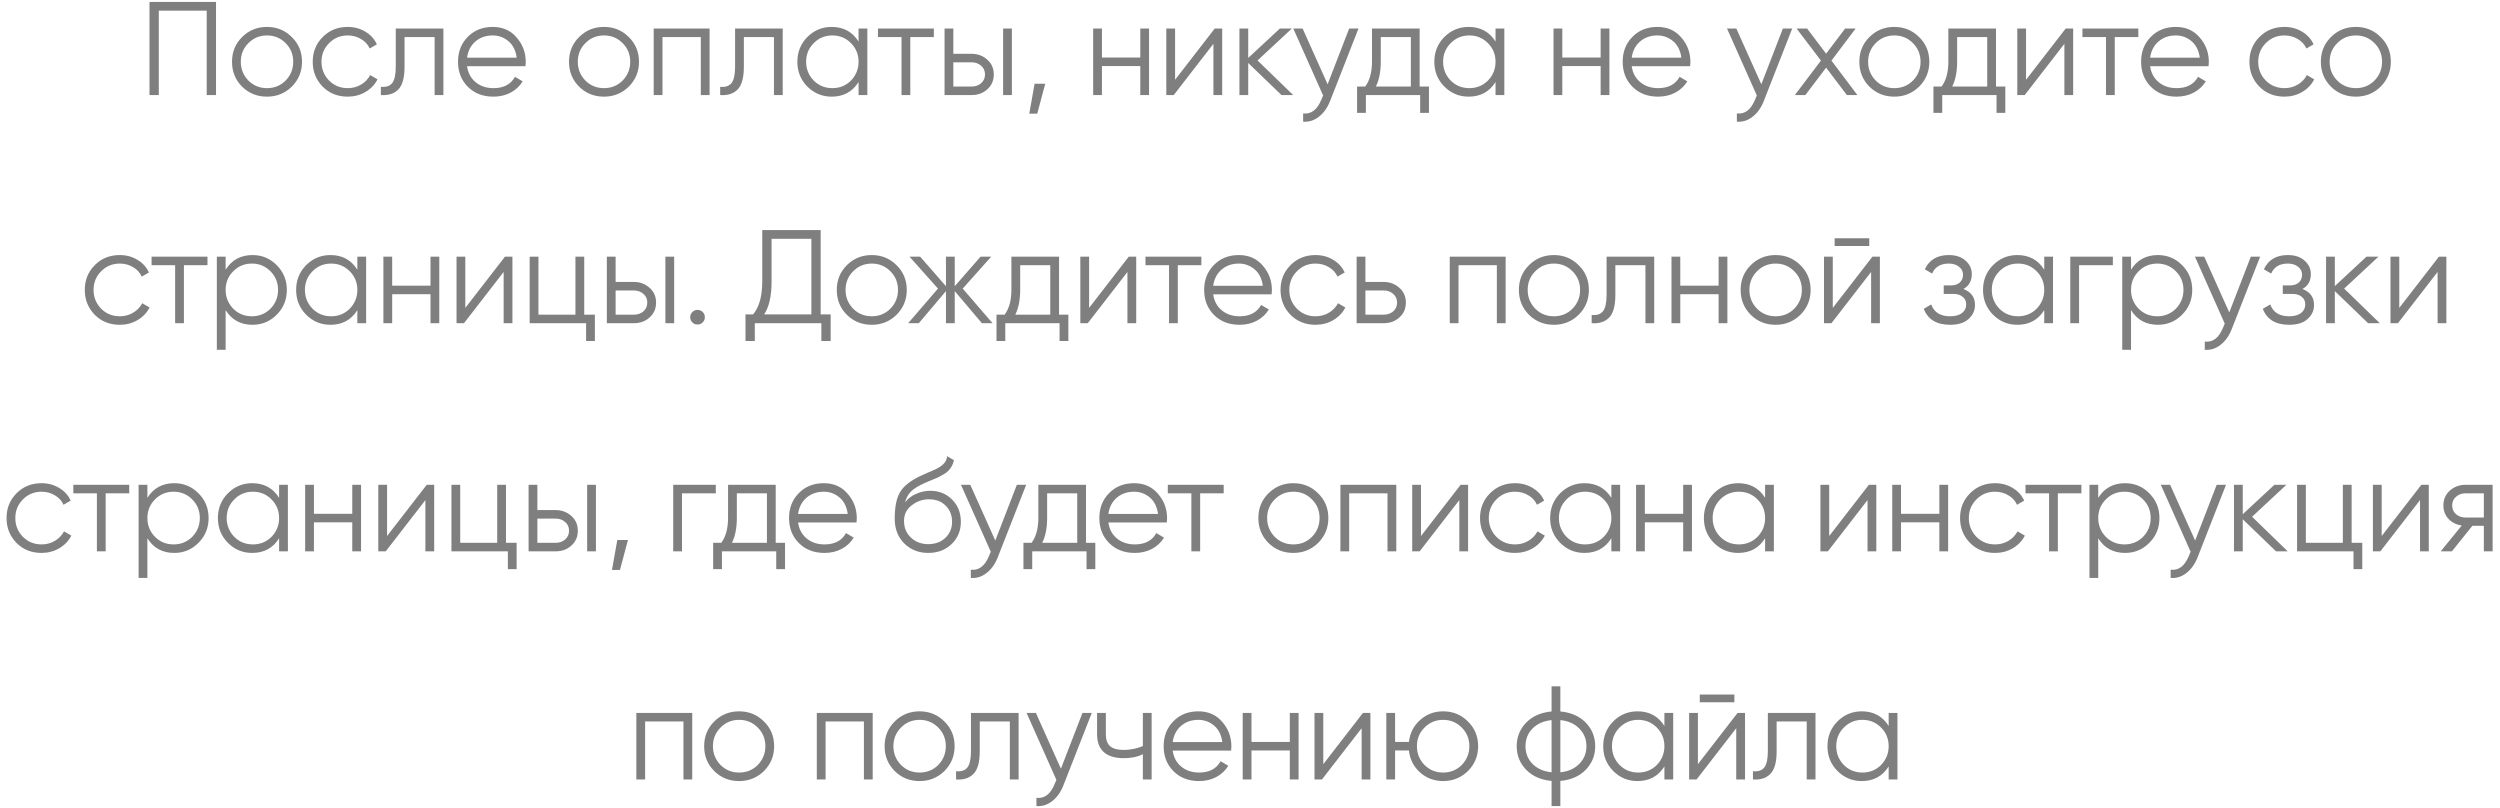 <?xml version="1.0" encoding="UTF-8"?> <svg xmlns="http://www.w3.org/2000/svg" width="263" height="85" viewBox="0 0 263 85" fill="none"><path d="M15.726 0.2H22.726V10H21.746V1.124H16.706V10H15.726V0.2ZM30.694 9.118C29.975 9.818 29.107 10.168 28.09 10.168C27.054 10.168 26.181 9.818 25.472 9.118C24.763 8.409 24.408 7.536 24.408 6.5C24.408 5.464 24.763 4.596 25.472 3.896C26.181 3.187 27.054 2.832 28.09 2.832C29.117 2.832 29.985 3.187 30.694 3.896C31.413 4.596 31.772 5.464 31.772 6.5C31.772 7.527 31.413 8.399 30.694 9.118ZM26.13 8.474C26.662 9.006 27.315 9.272 28.09 9.272C28.865 9.272 29.518 9.006 30.05 8.474C30.582 7.923 30.848 7.265 30.848 6.5C30.848 5.725 30.582 5.072 30.05 4.54C29.518 3.999 28.865 3.728 28.09 3.728C27.315 3.728 26.662 3.999 26.13 4.54C25.598 5.072 25.332 5.725 25.332 6.5C25.332 7.265 25.598 7.923 26.13 8.474ZM36.58 10.168C35.526 10.168 34.648 9.818 33.948 9.118C33.248 8.399 32.898 7.527 32.898 6.5C32.898 5.464 33.248 4.596 33.948 3.896C34.648 3.187 35.526 2.832 36.58 2.832C37.271 2.832 37.892 3 38.442 3.336C38.993 3.663 39.394 4.106 39.646 4.666L38.89 5.1C38.703 4.68 38.4 4.349 37.98 4.106C37.569 3.854 37.103 3.728 36.58 3.728C35.806 3.728 35.152 3.999 34.62 4.54C34.088 5.072 33.822 5.725 33.822 6.5C33.822 7.265 34.088 7.923 34.62 8.474C35.152 9.006 35.806 9.272 36.58 9.272C37.093 9.272 37.556 9.151 37.966 8.908C38.386 8.665 38.713 8.329 38.946 7.9L39.716 8.348C39.427 8.908 39.002 9.351 38.442 9.678C37.882 10.005 37.261 10.168 36.58 10.168ZM41.634 3H46.646V10H45.722V3.896H42.558V7.018C42.558 8.185 42.334 8.987 41.886 9.426C41.447 9.865 40.841 10.056 40.066 10V9.132C40.607 9.188 41.004 9.057 41.256 8.74C41.508 8.423 41.634 7.849 41.634 7.018V3ZM51.837 2.832C52.883 2.832 53.718 3.201 54.343 3.938C54.987 4.666 55.309 5.529 55.309 6.528C55.309 6.575 55.3 6.719 55.281 6.962H49.135C49.229 7.662 49.527 8.222 50.031 8.642C50.535 9.062 51.165 9.272 51.921 9.272C52.985 9.272 53.737 8.875 54.175 8.082L54.987 8.558C54.679 9.062 54.255 9.459 53.713 9.748C53.181 10.028 52.579 10.168 51.907 10.168C50.806 10.168 49.91 9.823 49.219 9.132C48.529 8.441 48.183 7.564 48.183 6.5C48.183 5.445 48.524 4.573 49.205 3.882C49.887 3.182 50.764 2.832 51.837 2.832ZM51.837 3.728C51.109 3.728 50.498 3.943 50.003 4.372C49.518 4.801 49.229 5.366 49.135 6.066H54.357C54.255 5.319 53.97 4.745 53.503 4.344C53.018 3.933 52.463 3.728 51.837 3.728ZM66.145 9.118C65.427 9.818 64.558 10.168 63.541 10.168C62.505 10.168 61.633 9.818 60.923 9.118C60.214 8.409 59.859 7.536 59.859 6.5C59.859 5.464 60.214 4.596 60.923 3.896C61.633 3.187 62.505 2.832 63.541 2.832C64.568 2.832 65.436 3.187 66.145 3.896C66.864 4.596 67.223 5.464 67.223 6.5C67.223 7.527 66.864 8.399 66.145 9.118ZM61.581 8.474C62.113 9.006 62.767 9.272 63.541 9.272C64.316 9.272 64.969 9.006 65.501 8.474C66.033 7.923 66.299 7.265 66.299 6.5C66.299 5.725 66.033 5.072 65.501 4.54C64.969 3.999 64.316 3.728 63.541 3.728C62.767 3.728 62.113 3.999 61.581 4.54C61.049 5.072 60.783 5.725 60.783 6.5C60.783 7.265 61.049 7.923 61.581 8.474ZM68.769 3H74.649V10H73.725V3.896H69.693V10H68.769V3ZM77.331 3H82.343V10H81.419V3.896H78.255V7.018C78.255 8.185 78.031 8.987 77.583 9.426C77.145 9.865 76.538 10.056 75.763 10V9.132C76.305 9.188 76.701 9.057 76.953 8.74C77.205 8.423 77.331 7.849 77.331 7.018V3ZM90.321 4.372V3H91.245V10H90.321V8.628C89.677 9.655 88.734 10.168 87.493 10.168C86.494 10.168 85.64 9.813 84.931 9.104C84.231 8.395 83.881 7.527 83.881 6.5C83.881 5.473 84.231 4.605 84.931 3.896C85.64 3.187 86.494 2.832 87.493 2.832C88.734 2.832 89.677 3.345 90.321 4.372ZM85.603 8.474C86.135 9.006 86.788 9.272 87.563 9.272C88.337 9.272 88.991 9.006 89.523 8.474C90.055 7.923 90.321 7.265 90.321 6.5C90.321 5.725 90.055 5.072 89.523 4.54C88.991 3.999 88.337 3.728 87.563 3.728C86.788 3.728 86.135 3.999 85.603 4.54C85.071 5.072 84.805 5.725 84.805 6.5C84.805 7.265 85.071 7.923 85.603 8.474ZM92.361 3H98.241V3.896H95.763V10H94.839V3.896H92.361V3ZM100.291 5.66H102.209C102.853 5.66 103.404 5.865 103.861 6.276C104.318 6.677 104.547 7.195 104.547 7.83C104.547 8.474 104.318 8.997 103.861 9.398C103.422 9.799 102.872 10 102.209 10H99.367V3H100.291V5.66ZM105.527 10V3H106.451V10H105.527ZM100.291 9.104H102.209C102.61 9.104 102.946 8.987 103.217 8.754C103.488 8.511 103.623 8.203 103.623 7.83C103.623 7.457 103.488 7.153 103.217 6.92C102.946 6.677 102.61 6.556 102.209 6.556H100.291V9.104ZM108.838 8.81H109.958L109.118 11.96H108.278L108.838 8.81ZM119.957 6.052V3H120.881V10H119.957V6.948H115.925V10H115.001V3H115.925V6.052H119.957ZM123.619 8.39L127.791 3H128.575V10H127.651V4.61L123.479 10H122.695V3H123.619V8.39ZM132.293 6.36L136.045 10H134.813L131.313 6.626V10H130.389V3H131.313V6.094L134.645 3H135.905L132.293 6.36ZM139.666 8.866L141.934 3H142.914L139.918 10.644C139.638 11.353 139.246 11.899 138.742 12.282C138.247 12.674 137.696 12.847 137.09 12.8V11.932C137.93 12.035 138.569 11.549 139.008 10.476L139.19 10.042L136.054 3H137.034L139.666 8.866ZM149.346 3V9.104H150.326V11.876H149.402V10H143.69V11.876H142.766V9.104H143.62C144.096 8.469 144.334 7.587 144.334 6.458V3H149.346ZM144.74 9.104H148.422V3.896H145.258V6.458C145.258 7.541 145.086 8.423 144.74 9.104ZM157.331 4.372V3H158.255V10H157.331V8.628C156.687 9.655 155.744 10.168 154.503 10.168C153.504 10.168 152.65 9.813 151.941 9.104C151.241 8.395 150.891 7.527 150.891 6.5C150.891 5.473 151.241 4.605 151.941 3.896C152.65 3.187 153.504 2.832 154.503 2.832C155.744 2.832 156.687 3.345 157.331 4.372ZM152.613 8.474C153.145 9.006 153.798 9.272 154.573 9.272C155.348 9.272 156.001 9.006 156.533 8.474C157.065 7.923 157.331 7.265 157.331 6.5C157.331 5.725 157.065 5.072 156.533 4.54C156.001 3.999 155.348 3.728 154.573 3.728C153.798 3.728 153.145 3.999 152.613 4.54C152.081 5.072 151.815 5.725 151.815 6.5C151.815 7.265 152.081 7.923 152.613 8.474ZM168.387 6.052V3H169.311V10H168.387V6.948H164.355V10H163.431V3H164.355V6.052H168.387ZM174.359 2.832C175.405 2.832 176.24 3.201 176.865 3.938C177.509 4.666 177.831 5.529 177.831 6.528C177.831 6.575 177.822 6.719 177.803 6.962H171.657C171.751 7.662 172.049 8.222 172.553 8.642C173.057 9.062 173.687 9.272 174.443 9.272C175.507 9.272 176.259 8.875 176.697 8.082L177.509 8.558C177.201 9.062 176.777 9.459 176.235 9.748C175.703 10.028 175.101 10.168 174.429 10.168C173.328 10.168 172.432 9.823 171.741 9.132C171.051 8.441 170.705 7.564 170.705 6.5C170.705 5.445 171.046 4.573 171.727 3.882C172.409 3.182 173.286 2.832 174.359 2.832ZM174.359 3.728C173.631 3.728 173.02 3.943 172.525 4.372C172.04 4.801 171.751 5.366 171.657 6.066H176.879C176.777 5.319 176.492 4.745 176.025 4.344C175.54 3.933 174.985 3.728 174.359 3.728ZM185.293 8.866L187.561 3H188.541L185.545 10.644C185.265 11.353 184.873 11.899 184.369 12.282C183.874 12.674 183.324 12.847 182.717 12.8V11.932C183.557 12.035 184.196 11.549 184.635 10.476L184.817 10.042L181.681 3H182.661L185.293 8.866ZM192.668 6.374L195.398 10H194.292L192.108 7.116L189.924 10H188.818L191.562 6.374L189 3H190.106L192.108 5.646L194.11 3H195.216L192.668 6.374ZM201.888 9.118C201.17 9.818 200.302 10.168 199.284 10.168C198.248 10.168 197.376 9.818 196.666 9.118C195.957 8.409 195.602 7.536 195.602 6.5C195.602 5.464 195.957 4.596 196.666 3.896C197.376 3.187 198.248 2.832 199.284 2.832C200.311 2.832 201.179 3.187 201.888 3.896C202.607 4.596 202.966 5.464 202.966 6.5C202.966 7.527 202.607 8.399 201.888 9.118ZM197.324 8.474C197.856 9.006 198.51 9.272 199.284 9.272C200.059 9.272 200.712 9.006 201.244 8.474C201.776 7.923 202.042 7.265 202.042 6.5C202.042 5.725 201.776 5.072 201.244 4.54C200.712 3.999 200.059 3.728 199.284 3.728C198.51 3.728 197.856 3.999 197.324 4.54C196.792 5.072 196.526 5.725 196.526 6.5C196.526 7.265 196.792 7.923 197.324 8.474ZM209.979 3V9.104H210.959V11.876H210.035V10H204.323V11.876H203.399V9.104H204.253C204.729 8.469 204.967 7.587 204.967 6.458V3H209.979ZM205.373 9.104H209.055V3.896H205.891V6.458C205.891 7.541 205.718 8.423 205.373 9.104ZM213.141 8.39L217.313 3H218.097V10H217.173V4.61L213.001 10H212.217V3H213.141V8.39ZM219.071 3H224.951V3.896H222.473V10H221.549V3.896H219.071V3ZM228.897 2.832C229.943 2.832 230.778 3.201 231.403 3.938C232.047 4.666 232.369 5.529 232.369 6.528C232.369 6.575 232.36 6.719 232.341 6.962H226.195C226.289 7.662 226.587 8.222 227.091 8.642C227.595 9.062 228.225 9.272 228.981 9.272C230.045 9.272 230.797 8.875 231.235 8.082L232.047 8.558C231.739 9.062 231.315 9.459 230.773 9.748C230.241 10.028 229.639 10.168 228.967 10.168C227.866 10.168 226.97 9.823 226.279 9.132C225.589 8.441 225.243 7.564 225.243 6.5C225.243 5.445 225.584 4.573 226.265 3.882C226.947 3.182 227.824 2.832 228.897 2.832ZM228.897 3.728C228.169 3.728 227.558 3.943 227.063 4.372C226.578 4.801 226.289 5.366 226.195 6.066H231.417C231.315 5.319 231.03 4.745 230.563 4.344C230.078 3.933 229.523 3.728 228.897 3.728ZM240.321 10.168C239.267 10.168 238.389 9.818 237.689 9.118C236.989 8.399 236.639 7.527 236.639 6.5C236.639 5.464 236.989 4.596 237.689 3.896C238.389 3.187 239.267 2.832 240.321 2.832C241.012 2.832 241.633 3 242.183 3.336C242.734 3.663 243.135 4.106 243.387 4.666L242.631 5.1C242.445 4.68 242.141 4.349 241.721 4.106C241.311 3.854 240.844 3.728 240.321 3.728C239.547 3.728 238.893 3.999 238.361 4.54C237.829 5.072 237.563 5.725 237.563 6.5C237.563 7.265 237.829 7.923 238.361 8.474C238.893 9.006 239.547 9.272 240.321 9.272C240.835 9.272 241.297 9.151 241.707 8.908C242.127 8.665 242.454 8.329 242.687 7.9L243.457 8.348C243.168 8.908 242.743 9.351 242.183 9.678C241.623 10.005 241.003 10.168 240.321 10.168ZM250.441 9.118C249.723 9.818 248.855 10.168 247.837 10.168C246.801 10.168 245.929 9.818 245.219 9.118C244.51 8.409 244.155 7.536 244.155 6.5C244.155 5.464 244.51 4.596 245.219 3.896C245.929 3.187 246.801 2.832 247.837 2.832C248.864 2.832 249.732 3.187 250.441 3.896C251.16 4.596 251.519 5.464 251.519 6.5C251.519 7.527 251.16 8.399 250.441 9.118ZM245.877 8.474C246.409 9.006 247.063 9.272 247.837 9.272C248.612 9.272 249.265 9.006 249.797 8.474C250.329 7.923 250.595 7.265 250.595 6.5C250.595 5.725 250.329 5.072 249.797 4.54C249.265 3.999 248.612 3.728 247.837 3.728C247.063 3.728 246.409 3.999 245.877 4.54C245.345 5.072 245.079 5.725 245.079 6.5C245.079 7.265 245.345 7.923 245.877 8.474ZM12.601 34.168C11.546 34.168 10.668 33.818 9.969 33.118C9.269 32.399 8.919 31.527 8.919 30.5C8.919 29.464 9.269 28.596 9.969 27.896C10.668 27.187 11.546 26.832 12.601 26.832C13.291 26.832 13.912 27 14.463 27.336C15.013 27.663 15.415 28.106 15.666 28.666L14.911 29.1C14.724 28.68 14.421 28.349 14.001 28.106C13.59 27.854 13.123 27.728 12.601 27.728C11.826 27.728 11.172 27.999 10.64 28.54C10.108 29.072 9.843 29.725 9.843 30.5C9.843 31.265 10.108 31.923 10.64 32.474C11.172 33.006 11.826 33.272 12.601 33.272C13.114 33.272 13.576 33.151 13.986 32.908C14.406 32.665 14.733 32.329 14.966 31.9L15.736 32.348C15.447 32.908 15.023 33.351 14.463 33.678C13.902 34.005 13.282 34.168 12.601 34.168ZM15.946 27H21.826V27.896H19.348V34H18.424V27.896H15.946V27ZM26.564 26.832C27.563 26.832 28.412 27.187 29.112 27.896C29.822 28.605 30.176 29.473 30.176 30.5C30.176 31.527 29.822 32.395 29.112 33.104C28.412 33.813 27.563 34.168 26.564 34.168C25.323 34.168 24.38 33.655 23.736 32.628V36.8H22.812V27H23.736V28.372C24.38 27.345 25.323 26.832 26.564 26.832ZM24.534 32.474C25.066 33.006 25.72 33.272 26.494 33.272C27.269 33.272 27.922 33.006 28.454 32.474C28.986 31.923 29.252 31.265 29.252 30.5C29.252 29.725 28.986 29.072 28.454 28.54C27.922 27.999 27.269 27.728 26.494 27.728C25.72 27.728 25.066 27.999 24.534 28.54C24.002 29.072 23.736 29.725 23.736 30.5C23.736 31.265 24.002 31.923 24.534 32.474ZM37.593 28.372V27H38.517V34H37.593V32.628C36.949 33.655 36.006 34.168 34.765 34.168C33.766 34.168 32.912 33.813 32.203 33.104C31.503 32.395 31.153 31.527 31.153 30.5C31.153 29.473 31.503 28.605 32.203 27.896C32.912 27.187 33.766 26.832 34.765 26.832C36.006 26.832 36.949 27.345 37.593 28.372ZM32.875 32.474C33.407 33.006 34.06 33.272 34.835 33.272C35.609 33.272 36.263 33.006 36.795 32.474C37.327 31.923 37.593 31.265 37.593 30.5C37.593 29.725 37.327 29.072 36.795 28.54C36.263 27.999 35.609 27.728 34.835 27.728C34.06 27.728 33.407 27.999 32.875 28.54C32.343 29.072 32.077 29.725 32.077 30.5C32.077 31.265 32.343 31.923 32.875 32.474ZM45.289 30.052V27H46.213V34H45.289V30.948H41.257V34H40.333V27H41.257V30.052H45.289ZM48.951 32.39L53.123 27H53.907V34H52.983V28.61L48.811 34H48.027V27H48.951V32.39ZM61.461 27V33.104H62.581V35.876H61.657V34H55.721V27H56.645V33.104H60.537V27H61.461ZM64.763 29.66H66.681C67.325 29.66 67.876 29.865 68.333 30.276C68.79 30.677 69.019 31.195 69.019 31.83C69.019 32.474 68.79 32.997 68.333 33.398C67.894 33.799 67.344 34 66.681 34H63.839V27H64.763V29.66ZM69.999 34V27H70.923V34H69.999ZM64.763 33.104H66.681C67.082 33.104 67.418 32.987 67.689 32.754C67.96 32.511 68.095 32.203 68.095 31.83C68.095 31.457 67.96 31.153 67.689 30.92C67.418 30.677 67.082 30.556 66.681 30.556H64.763V33.104ZM74.15 33.37C74.15 33.585 74.075 33.767 73.926 33.916C73.776 34.065 73.594 34.14 73.38 34.14C73.165 34.14 72.983 34.065 72.834 33.916C72.684 33.767 72.61 33.585 72.61 33.37C72.61 33.155 72.684 32.973 72.834 32.824C72.983 32.675 73.165 32.6 73.38 32.6C73.594 32.6 73.776 32.675 73.926 32.824C74.075 32.973 74.15 33.155 74.15 33.37ZM86.336 24.2V33.076H87.386V35.876H86.406V34H79.406V35.876H78.426V33.076H79.224C79.868 32.32 80.19 31.153 80.19 29.576V24.2H86.336ZM80.386 33.076H85.356V25.124H81.17V29.604C81.17 31.144 80.909 32.301 80.386 33.076ZM94.315 33.118C93.596 33.818 92.728 34.168 91.711 34.168C90.675 34.168 89.802 33.818 89.093 33.118C88.384 32.409 88.029 31.536 88.029 30.5C88.029 29.464 88.384 28.596 89.093 27.896C89.802 27.187 90.675 26.832 91.711 26.832C92.738 26.832 93.606 27.187 94.315 27.896C95.034 28.596 95.393 29.464 95.393 30.5C95.393 31.527 95.034 32.399 94.315 33.118ZM89.751 32.474C90.283 33.006 90.936 33.272 91.711 33.272C92.486 33.272 93.139 33.006 93.671 32.474C94.203 31.923 94.469 31.265 94.469 30.5C94.469 29.725 94.203 29.072 93.671 28.54C93.139 27.999 92.486 27.728 91.711 27.728C90.936 27.728 90.283 27.999 89.751 28.54C89.219 29.072 88.953 29.725 88.953 30.5C88.953 31.265 89.219 31.923 89.751 32.474ZM101.279 30.36L104.415 34H103.295L100.439 30.626V34H99.515V30.626L96.659 34H95.539L98.675 30.36L95.679 27H96.799L99.515 30.108V27H100.439V30.108L103.155 27H104.275L101.279 30.36ZM111.412 27V33.104H112.392V35.876H111.468V34H105.756V35.876H104.832V33.104H105.686C106.162 32.469 106.4 31.587 106.4 30.458V27H111.412ZM106.806 33.104H110.488V27.896H107.324V30.458C107.324 31.541 107.152 32.423 106.806 33.104ZM114.574 32.39L118.746 27H119.53V34H118.606V28.61L114.434 34H113.65V27H114.574V32.39ZM120.504 27H126.384V27.896H123.906V34H122.982V27.896H120.504V27ZM130.331 26.832C131.376 26.832 132.211 27.201 132.837 27.938C133.481 28.666 133.803 29.529 133.803 30.528C133.803 30.575 133.793 30.719 133.775 30.962H127.629C127.722 31.662 128.021 32.222 128.525 32.642C129.029 33.062 129.659 33.272 130.415 33.272C131.479 33.272 132.23 32.875 132.669 32.082L133.481 32.558C133.173 33.062 132.748 33.459 132.207 33.748C131.675 34.028 131.073 34.168 130.401 34.168C129.299 34.168 128.403 33.823 127.713 33.132C127.022 32.441 126.677 31.564 126.677 30.5C126.677 29.445 127.017 28.573 127.699 27.882C128.38 27.182 129.257 26.832 130.331 26.832ZM130.331 27.728C129.603 27.728 128.991 27.943 128.497 28.372C128.011 28.801 127.722 29.366 127.629 30.066H132.851C132.748 29.319 132.463 28.745 131.997 28.344C131.511 27.933 130.956 27.728 130.331 27.728ZM138.394 34.168C137.34 34.168 136.462 33.818 135.762 33.118C135.062 32.399 134.712 31.527 134.712 30.5C134.712 29.464 135.062 28.596 135.762 27.896C136.462 27.187 137.34 26.832 138.394 26.832C139.085 26.832 139.706 27 140.256 27.336C140.807 27.663 141.208 28.106 141.46 28.666L140.704 29.1C140.518 28.68 140.214 28.349 139.794 28.106C139.384 27.854 138.917 27.728 138.394 27.728C137.62 27.728 136.966 27.999 136.434 28.54C135.902 29.072 135.636 29.725 135.636 30.5C135.636 31.265 135.902 31.923 136.434 32.474C136.966 33.006 137.62 33.272 138.394 33.272C138.908 33.272 139.37 33.151 139.78 32.908C140.2 32.665 140.527 32.329 140.76 31.9L141.53 32.348C141.241 32.908 140.816 33.351 140.256 33.678C139.696 34.005 139.076 34.168 138.394 34.168ZM143.641 29.66H145.559C146.203 29.66 146.754 29.865 147.211 30.276C147.668 30.677 147.897 31.195 147.897 31.83C147.897 32.474 147.668 32.997 147.211 33.398C146.772 33.799 146.222 34 145.559 34H142.717V27H143.641V29.66ZM143.641 33.104H145.559C145.96 33.104 146.296 32.987 146.567 32.754C146.838 32.511 146.973 32.203 146.973 31.83C146.973 31.457 146.838 31.153 146.567 30.92C146.296 30.677 145.96 30.556 145.559 30.556H143.641V33.104ZM152.513 27H158.393V34H157.469V27.896H153.437V34H152.513V27ZM166.073 33.118C165.354 33.818 164.486 34.168 163.469 34.168C162.433 34.168 161.56 33.818 160.851 33.118C160.142 32.409 159.787 31.536 159.787 30.5C159.787 29.464 160.142 28.596 160.851 27.896C161.56 27.187 162.433 26.832 163.469 26.832C164.496 26.832 165.364 27.187 166.073 27.896C166.792 28.596 167.151 29.464 167.151 30.5C167.151 31.527 166.792 32.399 166.073 33.118ZM161.509 32.474C162.041 33.006 162.694 33.272 163.469 33.272C164.244 33.272 164.897 33.006 165.429 32.474C165.961 31.923 166.227 31.265 166.227 30.5C166.227 29.725 165.961 29.072 165.429 28.54C164.897 27.999 164.244 27.728 163.469 27.728C162.694 27.728 162.041 27.999 161.509 28.54C160.977 29.072 160.711 29.725 160.711 30.5C160.711 31.265 160.977 31.923 161.509 32.474ZM169.012 27H174.024V34H173.1V27.896H169.936V31.018C169.936 32.185 169.712 32.987 169.264 33.426C168.825 33.865 168.219 34.056 167.444 34V33.132C167.985 33.188 168.382 33.057 168.634 32.74C168.886 32.423 169.012 31.849 169.012 31.018V27ZM180.797 30.052V27H181.721V34H180.797V30.948H176.765V34H175.841V27H176.765V30.052H180.797ZM189.401 33.118C188.683 33.818 187.815 34.168 186.797 34.168C185.761 34.168 184.889 33.818 184.179 33.118C183.47 32.409 183.115 31.536 183.115 30.5C183.115 29.464 183.47 28.596 184.179 27.896C184.889 27.187 185.761 26.832 186.797 26.832C187.824 26.832 188.692 27.187 189.401 27.896C190.12 28.596 190.479 29.464 190.479 30.5C190.479 31.527 190.12 32.399 189.401 33.118ZM184.837 32.474C185.369 33.006 186.023 33.272 186.797 33.272C187.572 33.272 188.225 33.006 188.757 32.474C189.289 31.923 189.555 31.265 189.555 30.5C189.555 29.725 189.289 29.072 188.757 28.54C188.225 27.999 187.572 27.728 186.797 27.728C186.023 27.728 185.369 27.999 184.837 28.54C184.305 29.072 184.039 29.725 184.039 30.5C184.039 31.265 184.305 31.923 184.837 32.474ZM196.645 25.88H193.005V25.068H196.645V25.88ZM192.809 32.39L196.981 27H197.765V34H196.841V28.61L192.669 34H191.885V27H192.809V32.39ZM206.551 30.402C207.363 30.71 207.769 31.27 207.769 32.082C207.769 32.67 207.541 33.165 207.083 33.566C206.645 33.967 206.001 34.168 205.151 34.168C203.733 34.168 202.809 33.608 202.379 32.488L203.163 32.026C203.462 32.857 204.125 33.272 205.151 33.272C205.683 33.272 206.099 33.16 206.397 32.936C206.696 32.703 206.845 32.399 206.845 32.026C206.845 31.69 206.724 31.424 206.481 31.228C206.239 31.023 205.912 30.92 205.501 30.92H204.479V30.024H205.221C205.623 30.024 205.935 29.926 206.159 29.73C206.393 29.525 206.509 29.245 206.509 28.89C206.509 28.554 206.369 28.279 206.089 28.064C205.819 27.84 205.459 27.728 205.011 27.728C204.143 27.728 203.56 28.078 203.261 28.778L202.491 28.33C202.958 27.331 203.798 26.832 205.011 26.832C205.758 26.832 206.346 27.028 206.775 27.42C207.214 27.803 207.433 28.274 207.433 28.834C207.433 29.553 207.139 30.075 206.551 30.402ZM215.054 28.372V27H215.978V34H215.054V32.628C214.41 33.655 213.467 34.168 212.226 34.168C211.227 34.168 210.373 33.813 209.664 33.104C208.964 32.395 208.614 31.527 208.614 30.5C208.614 29.473 208.964 28.605 209.664 27.896C210.373 27.187 211.227 26.832 212.226 26.832C213.467 26.832 214.41 27.345 215.054 28.372ZM210.336 32.474C210.868 33.006 211.521 33.272 212.296 33.272C213.07 33.272 213.724 33.006 214.256 32.474C214.788 31.923 215.054 31.265 215.054 30.5C215.054 29.725 214.788 29.072 214.256 28.54C213.724 27.999 213.07 27.728 212.296 27.728C211.521 27.728 210.868 27.999 210.336 28.54C209.804 29.072 209.538 29.725 209.538 30.5C209.538 31.265 209.804 31.923 210.336 32.474ZM217.794 27H222.274V27.896H218.718V34H217.794V27ZM227.012 26.832C228.01 26.832 228.86 27.187 229.56 27.896C230.269 28.605 230.624 29.473 230.624 30.5C230.624 31.527 230.269 32.395 229.56 33.104C228.86 33.813 228.01 34.168 227.012 34.168C225.77 34.168 224.828 33.655 224.184 32.628V36.8H223.26V27H224.184V28.372C224.828 27.345 225.77 26.832 227.012 26.832ZM224.982 32.474C225.514 33.006 226.167 33.272 226.942 33.272C227.716 33.272 228.37 33.006 228.902 32.474C229.434 31.923 229.7 31.265 229.7 30.5C229.7 29.725 229.434 29.072 228.902 28.54C228.37 27.999 227.716 27.728 226.942 27.728C226.167 27.728 225.514 27.999 224.982 28.54C224.45 29.072 224.184 29.725 224.184 30.5C224.184 31.265 224.45 31.923 224.982 32.474ZM234.519 32.866L236.787 27H237.767L234.771 34.644C234.491 35.353 234.099 35.899 233.595 36.282C233.1 36.674 232.549 36.847 231.943 36.8V35.932C232.783 36.035 233.422 35.549 233.861 34.476L234.043 34.042L230.907 27H231.887L234.519 32.866ZM242.219 30.402C243.031 30.71 243.437 31.27 243.437 32.082C243.437 32.67 243.208 33.165 242.751 33.566C242.312 33.967 241.668 34.168 240.819 34.168C239.4 34.168 238.476 33.608 238.047 32.488L238.831 32.026C239.129 32.857 239.792 33.272 240.819 33.272C241.351 33.272 241.766 33.16 242.065 32.936C242.363 32.703 242.513 32.399 242.513 32.026C242.513 31.69 242.391 31.424 242.149 31.228C241.906 31.023 241.579 30.92 241.169 30.92H240.147V30.024H240.889C241.29 30.024 241.603 29.926 241.827 29.73C242.06 29.525 242.177 29.245 242.177 28.89C242.177 28.554 242.037 28.279 241.757 28.064C241.486 27.84 241.127 27.728 240.679 27.728C239.811 27.728 239.227 28.078 238.929 28.778L238.159 28.33C238.625 27.331 239.465 26.832 240.679 26.832C241.425 26.832 242.013 27.028 242.443 27.42C242.881 27.803 243.101 28.274 243.101 28.834C243.101 29.553 242.807 30.075 242.219 30.402ZM246.605 30.36L250.357 34H249.125L245.625 30.626V34H244.701V27H245.625V30.094L248.957 27H250.217L246.605 30.36ZM252.403 32.39L256.575 27H257.359V34H256.435V28.61L252.263 34H251.479V27H252.403V32.39ZM4.37 58.168C3.315 58.168 2.438 57.818 1.738 57.118C1.038 56.399 0.688 55.527 0.688 54.5C0.688 53.464 1.038 52.596 1.738 51.896C2.438 51.187 3.315 50.832 4.37 50.832C5.06 50.832 5.681 51 6.232 51.336C6.782 51.663 7.184 52.106 7.436 52.666L6.68 53.1C6.493 52.68 6.19 52.349 5.77 52.106C5.359 51.854 4.892 51.728 4.37 51.728C3.595 51.728 2.942 51.999 2.41 52.54C1.878 53.072 1.612 53.725 1.612 54.5C1.612 55.265 1.878 55.923 2.41 56.474C2.942 57.006 3.595 57.272 4.37 57.272C4.883 57.272 5.345 57.151 5.756 56.908C6.176 56.665 6.502 56.329 6.736 55.9L7.506 56.348C7.216 56.908 6.792 57.351 6.232 57.678C5.672 58.005 5.051 58.168 4.37 58.168ZM7.715 51H13.595V51.896H11.117V58H10.193V51.896H7.715V51ZM18.333 50.832C19.332 50.832 20.181 51.187 20.881 51.896C21.591 52.605 21.945 53.473 21.945 54.5C21.945 55.527 21.591 56.395 20.881 57.104C20.181 57.813 19.332 58.168 18.333 58.168C17.092 58.168 16.149 57.655 15.505 56.628V60.8H14.581V51H15.505V52.372C16.149 51.345 17.092 50.832 18.333 50.832ZM16.303 56.474C16.835 57.006 17.489 57.272 18.263 57.272C19.038 57.272 19.691 57.006 20.223 56.474C20.755 55.923 21.021 55.265 21.021 54.5C21.021 53.725 20.755 53.072 20.223 52.54C19.691 51.999 19.038 51.728 18.263 51.728C17.489 51.728 16.835 51.999 16.303 52.54C15.771 53.072 15.505 53.725 15.505 54.5C15.505 55.265 15.771 55.923 16.303 56.474ZM29.362 52.372V51H30.286V58H29.362V56.628C28.718 57.655 27.775 58.168 26.534 58.168C25.535 58.168 24.681 57.813 23.972 57.104C23.272 56.395 22.922 55.527 22.922 54.5C22.922 53.473 23.272 52.605 23.972 51.896C24.681 51.187 25.535 50.832 26.534 50.832C27.775 50.832 28.718 51.345 29.362 52.372ZM24.644 56.474C25.176 57.006 25.829 57.272 26.604 57.272C27.378 57.272 28.032 57.006 28.564 56.474C29.096 55.923 29.362 55.265 29.362 54.5C29.362 53.725 29.096 53.072 28.564 52.54C28.032 51.999 27.378 51.728 26.604 51.728C25.829 51.728 25.176 51.999 24.644 52.54C24.112 53.072 23.846 53.725 23.846 54.5C23.846 55.265 24.112 55.923 24.644 56.474ZM37.058 54.052V51H37.982V58H37.058V54.948H33.026V58H32.102V51H33.026V54.052H37.058ZM40.72 56.39L44.892 51H45.676V58H44.752V52.61L40.58 58H39.796V51H40.72V56.39ZM53.23 51V57.104H54.35V59.876H53.426V58H47.49V51H48.414V57.104H52.306V51H53.23ZM56.532 53.66H58.45C59.094 53.66 59.645 53.865 60.102 54.276C60.559 54.677 60.788 55.195 60.788 55.83C60.788 56.474 60.559 56.997 60.102 57.398C59.663 57.799 59.113 58 58.45 58H55.608V51H56.532V53.66ZM61.768 58V51H62.692V58H61.768ZM56.532 57.104H58.45C58.851 57.104 59.187 56.987 59.458 56.754C59.729 56.511 59.864 56.203 59.864 55.83C59.864 55.457 59.729 55.153 59.458 54.92C59.187 54.677 58.851 54.556 58.45 54.556H56.532V57.104ZM64.939 56.81H66.059L65.219 59.96H64.379L64.939 56.81ZM70.822 51H75.302V51.896H71.746V58H70.822V51ZM81.604 51V57.104H82.584V59.876H81.66V58H75.948V59.876H75.024V57.104H75.878C76.354 56.469 76.592 55.587 76.592 54.458V51H81.604ZM76.998 57.104H80.68V51.896H77.516V54.458C77.516 55.541 77.343 56.423 76.998 57.104ZM86.662 50.832C87.707 50.832 88.543 51.201 89.168 51.938C89.812 52.666 90.134 53.529 90.134 54.528C90.134 54.575 90.125 54.719 90.106 54.962H83.96C84.053 55.662 84.352 56.222 84.856 56.642C85.36 57.062 85.99 57.272 86.746 57.272C87.81 57.272 88.561 56.875 89 56.082L89.812 56.558C89.504 57.062 89.079 57.459 88.538 57.748C88.006 58.028 87.404 58.168 86.732 58.168C85.631 58.168 84.735 57.823 84.044 57.132C83.353 56.441 83.008 55.564 83.008 54.5C83.008 53.445 83.349 52.573 84.03 51.882C84.711 51.182 85.589 50.832 86.662 50.832ZM86.662 51.728C85.934 51.728 85.323 51.943 84.828 52.372C84.343 52.801 84.053 53.366 83.96 54.066H89.182C89.079 53.319 88.795 52.745 88.328 52.344C87.843 51.933 87.287 51.728 86.662 51.728ZM97.652 58.168C96.653 58.168 95.813 57.837 95.132 57.174C94.46 56.502 94.124 55.634 94.124 54.57C94.124 53.375 94.301 52.461 94.656 51.826C95.01 51.182 95.729 50.599 96.812 50.076C97.157 49.917 97.428 49.796 97.624 49.712C97.951 49.581 98.207 49.469 98.394 49.376C99.206 49.003 99.617 48.541 99.626 47.99L100.354 48.41C100.307 48.643 100.233 48.853 100.13 49.04C100.009 49.245 99.887 49.409 99.766 49.53C99.654 49.651 99.477 49.782 99.234 49.922C99.075 50.015 98.884 50.118 98.66 50.23L97.96 50.524L97.302 50.804C96.658 51.084 96.177 51.378 95.86 51.686C95.552 51.985 95.332 52.377 95.202 52.862C95.501 52.461 95.892 52.157 96.378 51.952C96.863 51.737 97.353 51.63 97.848 51.63C98.781 51.63 99.551 51.938 100.158 52.554C100.774 53.161 101.082 53.94 101.082 54.892C101.082 55.835 100.755 56.619 100.102 57.244C99.458 57.86 98.641 58.168 97.652 58.168ZM95.832 56.558C96.317 57.015 96.924 57.244 97.652 57.244C98.38 57.244 98.977 57.025 99.444 56.586C99.92 56.138 100.158 55.573 100.158 54.892C100.158 54.201 99.934 53.637 99.486 53.198C99.047 52.75 98.459 52.526 97.722 52.526C97.059 52.526 96.457 52.736 95.916 53.156C95.374 53.557 95.104 54.108 95.104 54.808C95.104 55.517 95.347 56.101 95.832 56.558ZM104.706 56.866L106.974 51H107.954L104.958 58.644C104.678 59.353 104.286 59.899 103.782 60.282C103.287 60.674 102.736 60.847 102.13 60.8V59.932C102.97 60.035 103.609 59.549 104.048 58.476L104.23 58.042L101.094 51H102.074L104.706 56.866ZM114.247 51V57.104H115.227V59.876H114.303V58H108.591V59.876H107.667V57.104H108.521C108.997 56.469 109.235 55.587 109.235 54.458V51H114.247ZM109.641 57.104H113.323V51.896H110.159V54.458C110.159 55.541 109.986 56.423 109.641 57.104ZM119.305 50.832C120.35 50.832 121.186 51.201 121.811 51.938C122.455 52.666 122.777 53.529 122.777 54.528C122.777 54.575 122.768 54.719 122.749 54.962H116.603C116.696 55.662 116.995 56.222 117.499 56.642C118.003 57.062 118.633 57.272 119.389 57.272C120.453 57.272 121.204 56.875 121.643 56.082L122.455 56.558C122.147 57.062 121.722 57.459 121.181 57.748C120.649 58.028 120.047 58.168 119.375 58.168C118.274 58.168 117.378 57.823 116.687 57.132C115.996 56.441 115.651 55.564 115.651 54.5C115.651 53.445 115.992 52.573 116.673 51.882C117.354 51.182 118.232 50.832 119.305 50.832ZM119.305 51.728C118.577 51.728 117.966 51.943 117.471 52.372C116.986 52.801 116.696 53.366 116.603 54.066H121.825C121.722 53.319 121.438 52.745 120.971 52.344C120.486 51.933 119.93 51.728 119.305 51.728ZM122.853 51H128.733V51.896H126.255V58H125.331V51.896H122.853V51ZM138.665 57.118C137.947 57.818 137.079 58.168 136.061 58.168C135.025 58.168 134.153 57.818 133.443 57.118C132.734 56.409 132.379 55.536 132.379 54.5C132.379 53.464 132.734 52.596 133.443 51.896C134.153 51.187 135.025 50.832 136.061 50.832C137.088 50.832 137.956 51.187 138.665 51.896C139.384 52.596 139.743 53.464 139.743 54.5C139.743 55.527 139.384 56.399 138.665 57.118ZM134.101 56.474C134.633 57.006 135.287 57.272 136.061 57.272C136.836 57.272 137.489 57.006 138.021 56.474C138.553 55.923 138.819 55.265 138.819 54.5C138.819 53.725 138.553 53.072 138.021 52.54C137.489 51.999 136.836 51.728 136.061 51.728C135.287 51.728 134.633 51.999 134.101 52.54C133.569 53.072 133.303 53.725 133.303 54.5C133.303 55.265 133.569 55.923 134.101 56.474ZM141.01 51H146.89V58H145.966V51.896H141.934V58H141.01V51ZM149.488 56.39L153.66 51H154.444V58H153.52V52.61L149.348 58H148.564V51H149.488V56.39ZM159.38 58.168C158.325 58.168 157.448 57.818 156.748 57.118C156.048 56.399 155.698 55.527 155.698 54.5C155.698 53.464 156.048 52.596 156.748 51.896C157.448 51.187 158.325 50.832 159.38 50.832C160.07 50.832 160.691 51 161.242 51.336C161.792 51.663 162.194 52.106 162.446 52.666L161.69 53.1C161.503 52.68 161.2 52.349 160.78 52.106C160.369 51.854 159.902 51.728 159.38 51.728C158.605 51.728 157.952 51.999 157.42 52.54C156.888 53.072 156.622 53.725 156.622 54.5C156.622 55.265 156.888 55.923 157.42 56.474C157.952 57.006 158.605 57.272 159.38 57.272C159.893 57.272 160.355 57.151 160.766 56.908C161.186 56.665 161.512 56.329 161.746 55.9L162.516 56.348C162.226 56.908 161.802 57.351 161.242 57.678C160.682 58.005 160.061 58.168 159.38 58.168ZM169.514 52.372V51H170.438V58H169.514V56.628C168.87 57.655 167.927 58.168 166.686 58.168C165.687 58.168 164.833 57.813 164.124 57.104C163.424 56.395 163.074 55.527 163.074 54.5C163.074 53.473 163.424 52.605 164.124 51.896C164.833 51.187 165.687 50.832 166.686 50.832C167.927 50.832 168.87 51.345 169.514 52.372ZM164.796 56.474C165.328 57.006 165.981 57.272 166.756 57.272C167.531 57.272 168.184 57.006 168.716 56.474C169.248 55.923 169.514 55.265 169.514 54.5C169.514 53.725 169.248 53.072 168.716 52.54C168.184 51.999 167.531 51.728 166.756 51.728C165.981 51.728 165.328 51.999 164.796 52.54C164.264 53.072 163.998 53.725 163.998 54.5C163.998 55.265 164.264 55.923 164.796 56.474ZM177.07 54.052V51H177.994V58H177.07V54.948H173.038V58H172.114V51H173.038V54.052H177.07ZM185.688 52.372V51H186.612V58H185.688V56.628C185.044 57.655 184.102 58.168 182.86 58.168C181.862 58.168 181.008 57.813 180.298 57.104C179.598 56.395 179.248 55.527 179.248 54.5C179.248 53.473 179.598 52.605 180.298 51.896C181.008 51.187 181.862 50.832 182.86 50.832C184.102 50.832 185.044 51.345 185.688 52.372ZM180.97 56.474C181.502 57.006 182.156 57.272 182.93 57.272C183.705 57.272 184.358 57.006 184.89 56.474C185.422 55.923 185.688 55.265 185.688 54.5C185.688 53.725 185.422 53.072 184.89 52.54C184.358 51.999 183.705 51.728 182.93 51.728C182.156 51.728 181.502 51.999 180.97 52.54C180.438 53.072 180.172 53.725 180.172 54.5C180.172 55.265 180.438 55.923 180.97 56.474ZM192.433 56.39L196.605 51H197.389V58H196.465V52.61L192.293 58H191.509V51H192.433V56.39ZM204.019 54.052V51H204.943V58H204.019V54.948H199.987V58H199.063V51H199.987V54.052H204.019ZM209.879 58.168C208.824 58.168 207.947 57.818 207.247 57.118C206.547 56.399 206.197 55.527 206.197 54.5C206.197 53.464 206.547 52.596 207.247 51.896C207.947 51.187 208.824 50.832 209.879 50.832C210.569 50.832 211.19 51 211.741 51.336C212.291 51.663 212.693 52.106 212.945 52.666L212.189 53.1C212.002 52.68 211.699 52.349 211.279 52.106C210.868 51.854 210.401 51.728 209.879 51.728C209.104 51.728 208.451 51.999 207.919 52.54C207.387 53.072 207.121 53.725 207.121 54.5C207.121 55.265 207.387 55.923 207.919 56.474C208.451 57.006 209.104 57.272 209.879 57.272C210.392 57.272 210.854 57.151 211.265 56.908C211.685 56.665 212.011 56.329 212.245 55.9L213.015 56.348C212.725 56.908 212.301 57.351 211.741 57.678C211.181 58.005 210.56 58.168 209.879 58.168ZM213.084 51H218.964V51.896H216.486V58H215.562V51.896H213.084V51ZM223.562 50.832C224.561 50.832 225.41 51.187 226.11 51.896C226.82 52.605 227.174 53.473 227.174 54.5C227.174 55.527 226.82 56.395 226.11 57.104C225.41 57.813 224.561 58.168 223.562 58.168C222.321 58.168 221.378 57.655 220.734 56.628V60.8H219.81V51H220.734V52.372C221.378 51.345 222.321 50.832 223.562 50.832ZM221.532 56.474C222.064 57.006 222.718 57.272 223.492 57.272C224.267 57.272 224.92 57.006 225.452 56.474C225.984 55.923 226.25 55.265 226.25 54.5C226.25 53.725 225.984 53.072 225.452 52.54C224.92 51.999 224.267 51.728 223.492 51.728C222.718 51.728 222.064 51.999 221.532 52.54C221 53.072 220.734 53.725 220.734 54.5C220.734 55.265 221 55.923 221.532 56.474ZM230.929 56.866L233.197 51H234.177L231.181 58.644C230.901 59.353 230.509 59.899 230.005 60.282C229.511 60.674 228.96 60.847 228.353 60.8V59.932C229.193 60.035 229.833 59.549 230.271 58.476L230.453 58.042L227.317 51H228.297L230.929 56.866ZM236.918 54.36L240.67 58H239.438L235.938 54.626V58H235.014V51H235.938V54.094L239.27 51H240.53L236.918 54.36ZM247.392 51V57.104H248.512V59.876H247.588V58H241.652V51H242.576V57.104H246.468V51H247.392ZM250.554 56.39L254.726 51H255.51V58H254.586V52.61L250.414 58H249.63V51H250.554V56.39ZM259.382 51H262.224V58H261.3V55.312H260.096L257.94 58H256.764L258.976 55.284C258.407 55.2 257.94 54.967 257.576 54.584C257.221 54.192 257.044 53.721 257.044 53.17C257.044 52.545 257.268 52.027 257.716 51.616C258.183 51.205 258.738 51 259.382 51ZM259.382 54.444H261.3V51.896H259.382C258.981 51.896 258.645 52.017 258.374 52.26C258.103 52.493 257.968 52.797 257.968 53.17C257.968 53.543 258.103 53.851 258.374 54.094C258.645 54.327 258.981 54.444 259.382 54.444ZM66.943 75H72.823V82H71.899V75.896H67.867V82H66.943V75ZM80.363 81.118C79.645 81.818 78.777 82.168 77.759 82.168C76.723 82.168 75.851 81.818 75.141 81.118C74.432 80.409 74.077 79.536 74.077 78.5C74.077 77.464 74.432 76.596 75.141 75.896C75.851 75.187 76.723 74.832 77.759 74.832C78.786 74.832 79.654 75.187 80.363 75.896C81.082 76.596 81.441 77.464 81.441 78.5C81.441 79.527 81.082 80.399 80.363 81.118ZM75.799 80.474C76.331 81.006 76.985 81.272 77.759 81.272C78.534 81.272 79.187 81.006 79.719 80.474C80.251 79.923 80.517 79.265 80.517 78.5C80.517 77.725 80.251 77.072 79.719 76.54C79.187 75.999 78.534 75.728 77.759 75.728C76.985 75.728 76.331 75.999 75.799 76.54C75.267 77.072 75.001 77.725 75.001 78.5C75.001 79.265 75.267 79.923 75.799 80.474ZM85.928 75H91.808V82H90.884V75.896H86.852V82H85.928V75ZM99.347 81.118C98.629 81.818 97.761 82.168 96.743 82.168C95.707 82.168 94.835 81.818 94.126 81.118C93.416 80.409 93.061 79.536 93.061 78.5C93.061 77.464 93.416 76.596 94.126 75.896C94.835 75.187 95.707 74.832 96.743 74.832C97.77 74.832 98.638 75.187 99.347 75.896C100.066 76.596 100.426 77.464 100.426 78.5C100.426 79.527 100.066 80.399 99.347 81.118ZM94.784 80.474C95.316 81.006 95.969 81.272 96.743 81.272C97.518 81.272 98.171 81.006 98.704 80.474C99.236 79.923 99.501 79.265 99.501 78.5C99.501 77.725 99.236 77.072 98.704 76.54C98.171 75.999 97.518 75.728 96.743 75.728C95.969 75.728 95.316 75.999 94.784 76.54C94.251 77.072 93.986 77.725 93.986 78.5C93.986 79.265 94.251 79.923 94.784 80.474ZM102.146 75H107.158V82H106.234V75.896H103.07V79.018C103.07 80.185 102.846 80.987 102.398 81.426C101.96 81.865 101.353 82.056 100.578 82V81.132C101.12 81.188 101.516 81.057 101.768 80.74C102.02 80.423 102.146 79.849 102.146 79.018V75ZM111.608 80.866L113.876 75H114.856L111.86 82.644C111.58 83.353 111.188 83.899 110.684 84.282C110.189 84.674 109.638 84.847 109.032 84.8V83.932C109.872 84.035 110.511 83.549 110.95 82.476L111.132 82.042L107.996 75H108.976L111.608 80.866ZM120.228 78.486V75H121.152V82H120.228V79.34C119.687 79.62 119.02 79.76 118.226 79.76C117.302 79.76 116.602 79.55 116.126 79.13C115.65 78.701 115.412 78.071 115.412 77.24V75H116.336V77.24C116.336 77.819 116.486 78.239 116.784 78.5C117.092 78.761 117.564 78.892 118.198 78.892C118.908 78.892 119.584 78.757 120.228 78.486ZM126.07 74.832C127.115 74.832 127.951 75.201 128.576 75.938C129.22 76.666 129.542 77.529 129.542 78.528C129.542 78.575 129.533 78.719 129.514 78.962H123.368C123.461 79.662 123.76 80.222 124.264 80.642C124.768 81.062 125.398 81.272 126.154 81.272C127.218 81.272 127.969 80.875 128.408 80.082L129.22 80.558C128.912 81.062 128.487 81.459 127.946 81.748C127.414 82.028 126.812 82.168 126.14 82.168C125.039 82.168 124.143 81.823 123.452 81.132C122.761 80.441 122.416 79.564 122.416 78.5C122.416 77.445 122.757 76.573 123.438 75.882C124.119 75.182 124.997 74.832 126.07 74.832ZM126.07 75.728C125.342 75.728 124.731 75.943 124.236 76.372C123.751 76.801 123.461 77.366 123.368 78.066H128.59C128.487 77.319 128.203 76.745 127.736 76.344C127.251 75.933 126.695 75.728 126.07 75.728ZM135.688 78.052V75H136.612V82H135.688V78.948H131.656V82H130.732V75H131.656V78.052H135.688ZM139.21 80.39L143.382 75H144.166V82H143.242V76.61L139.07 82H138.286V75H139.21V80.39ZM151.818 74.832C152.845 74.832 153.713 75.187 154.422 75.896C155.141 76.596 155.5 77.464 155.5 78.5C155.5 79.527 155.141 80.399 154.422 81.118C153.703 81.818 152.835 82.168 151.818 82.168C150.885 82.168 150.073 81.865 149.382 81.258C148.701 80.633 148.313 79.863 148.22 78.948H146.764V82H145.84V75H146.764V78.052H148.22C148.323 77.128 148.71 76.363 149.382 75.756C150.063 75.14 150.875 74.832 151.818 74.832ZM149.858 80.474C150.39 81.006 151.043 81.272 151.818 81.272C152.593 81.272 153.246 81.006 153.778 80.474C154.31 79.923 154.576 79.265 154.576 78.5C154.576 77.725 154.31 77.072 153.778 76.54C153.246 75.999 152.593 75.728 151.818 75.728C151.043 75.728 150.39 75.999 149.858 76.54C149.326 77.072 149.06 77.725 149.06 78.5C149.06 79.265 149.326 79.923 149.858 80.474ZM164.149 82.154V84.8H163.225V82.154C162.114 82.051 161.228 81.664 160.565 80.992C159.893 80.301 159.557 79.471 159.557 78.5C159.557 77.529 159.893 76.699 160.565 76.008C161.228 75.336 162.114 74.949 163.225 74.846V72.2H164.149V74.846C165.26 74.949 166.146 75.336 166.809 76.008C167.481 76.699 167.817 77.529 167.817 78.5C167.817 79.471 167.481 80.301 166.809 80.992C166.146 81.664 165.26 82.051 164.149 82.154ZM163.225 81.244V75.756C162.394 75.84 161.727 76.134 161.223 76.638C160.728 77.142 160.481 77.763 160.481 78.5C160.481 79.237 160.728 79.858 161.223 80.362C161.727 80.866 162.394 81.16 163.225 81.244ZM164.149 75.756V81.244C164.98 81.16 165.642 80.866 166.137 80.362C166.641 79.858 166.893 79.237 166.893 78.5C166.893 77.763 166.641 77.142 166.137 76.638C165.642 76.134 164.98 75.84 164.149 75.756ZM175.096 76.372V75H176.02V82H175.096V80.628C174.452 81.655 173.509 82.168 172.268 82.168C171.269 82.168 170.415 81.813 169.706 81.104C169.006 80.395 168.656 79.527 168.656 78.5C168.656 77.473 169.006 76.605 169.706 75.896C170.415 75.187 171.269 74.832 172.268 74.832C173.509 74.832 174.452 75.345 175.096 76.372ZM170.378 80.474C170.91 81.006 171.563 81.272 172.338 81.272C173.113 81.272 173.766 81.006 174.298 80.474C174.83 79.923 175.096 79.265 175.096 78.5C175.096 77.725 174.83 77.072 174.298 76.54C173.766 75.999 173.113 75.728 172.338 75.728C171.563 75.728 170.91 75.999 170.378 76.54C169.846 77.072 169.58 77.725 169.58 78.5C169.58 79.265 169.846 79.923 170.378 80.474ZM182.456 73.88H178.816V73.068H182.456V73.88ZM178.62 80.39L182.792 75H183.576V82H182.652V76.61L178.48 82H177.696V75H178.62V80.39ZM185.978 75H190.99V82H190.066V75.896H186.902V79.018C186.902 80.185 186.678 80.987 186.23 81.426C185.792 81.865 185.185 82.056 184.41 82V81.132C184.952 81.188 185.348 81.057 185.6 80.74C185.852 80.423 185.978 79.849 185.978 79.018V75ZM198.688 76.372V75H199.612V82H198.688V80.628C198.044 81.655 197.101 82.168 195.86 82.168C194.861 82.168 194.007 81.813 193.298 81.104C192.598 80.395 192.248 79.527 192.248 78.5C192.248 77.473 192.598 76.605 193.298 75.896C194.007 75.187 194.861 74.832 195.86 74.832C197.101 74.832 198.044 75.345 198.688 76.372ZM193.97 80.474C194.502 81.006 195.155 81.272 195.93 81.272C196.704 81.272 197.358 81.006 197.89 80.474C198.422 79.923 198.688 79.265 198.688 78.5C198.688 77.725 198.422 77.072 197.89 76.54C197.358 75.999 196.704 75.728 195.93 75.728C195.155 75.728 194.502 75.999 193.97 76.54C193.438 77.072 193.172 77.725 193.172 78.5C193.172 79.265 193.438 79.923 193.97 80.474Z" fill="black" fill-opacity="0.5"></path></svg> 